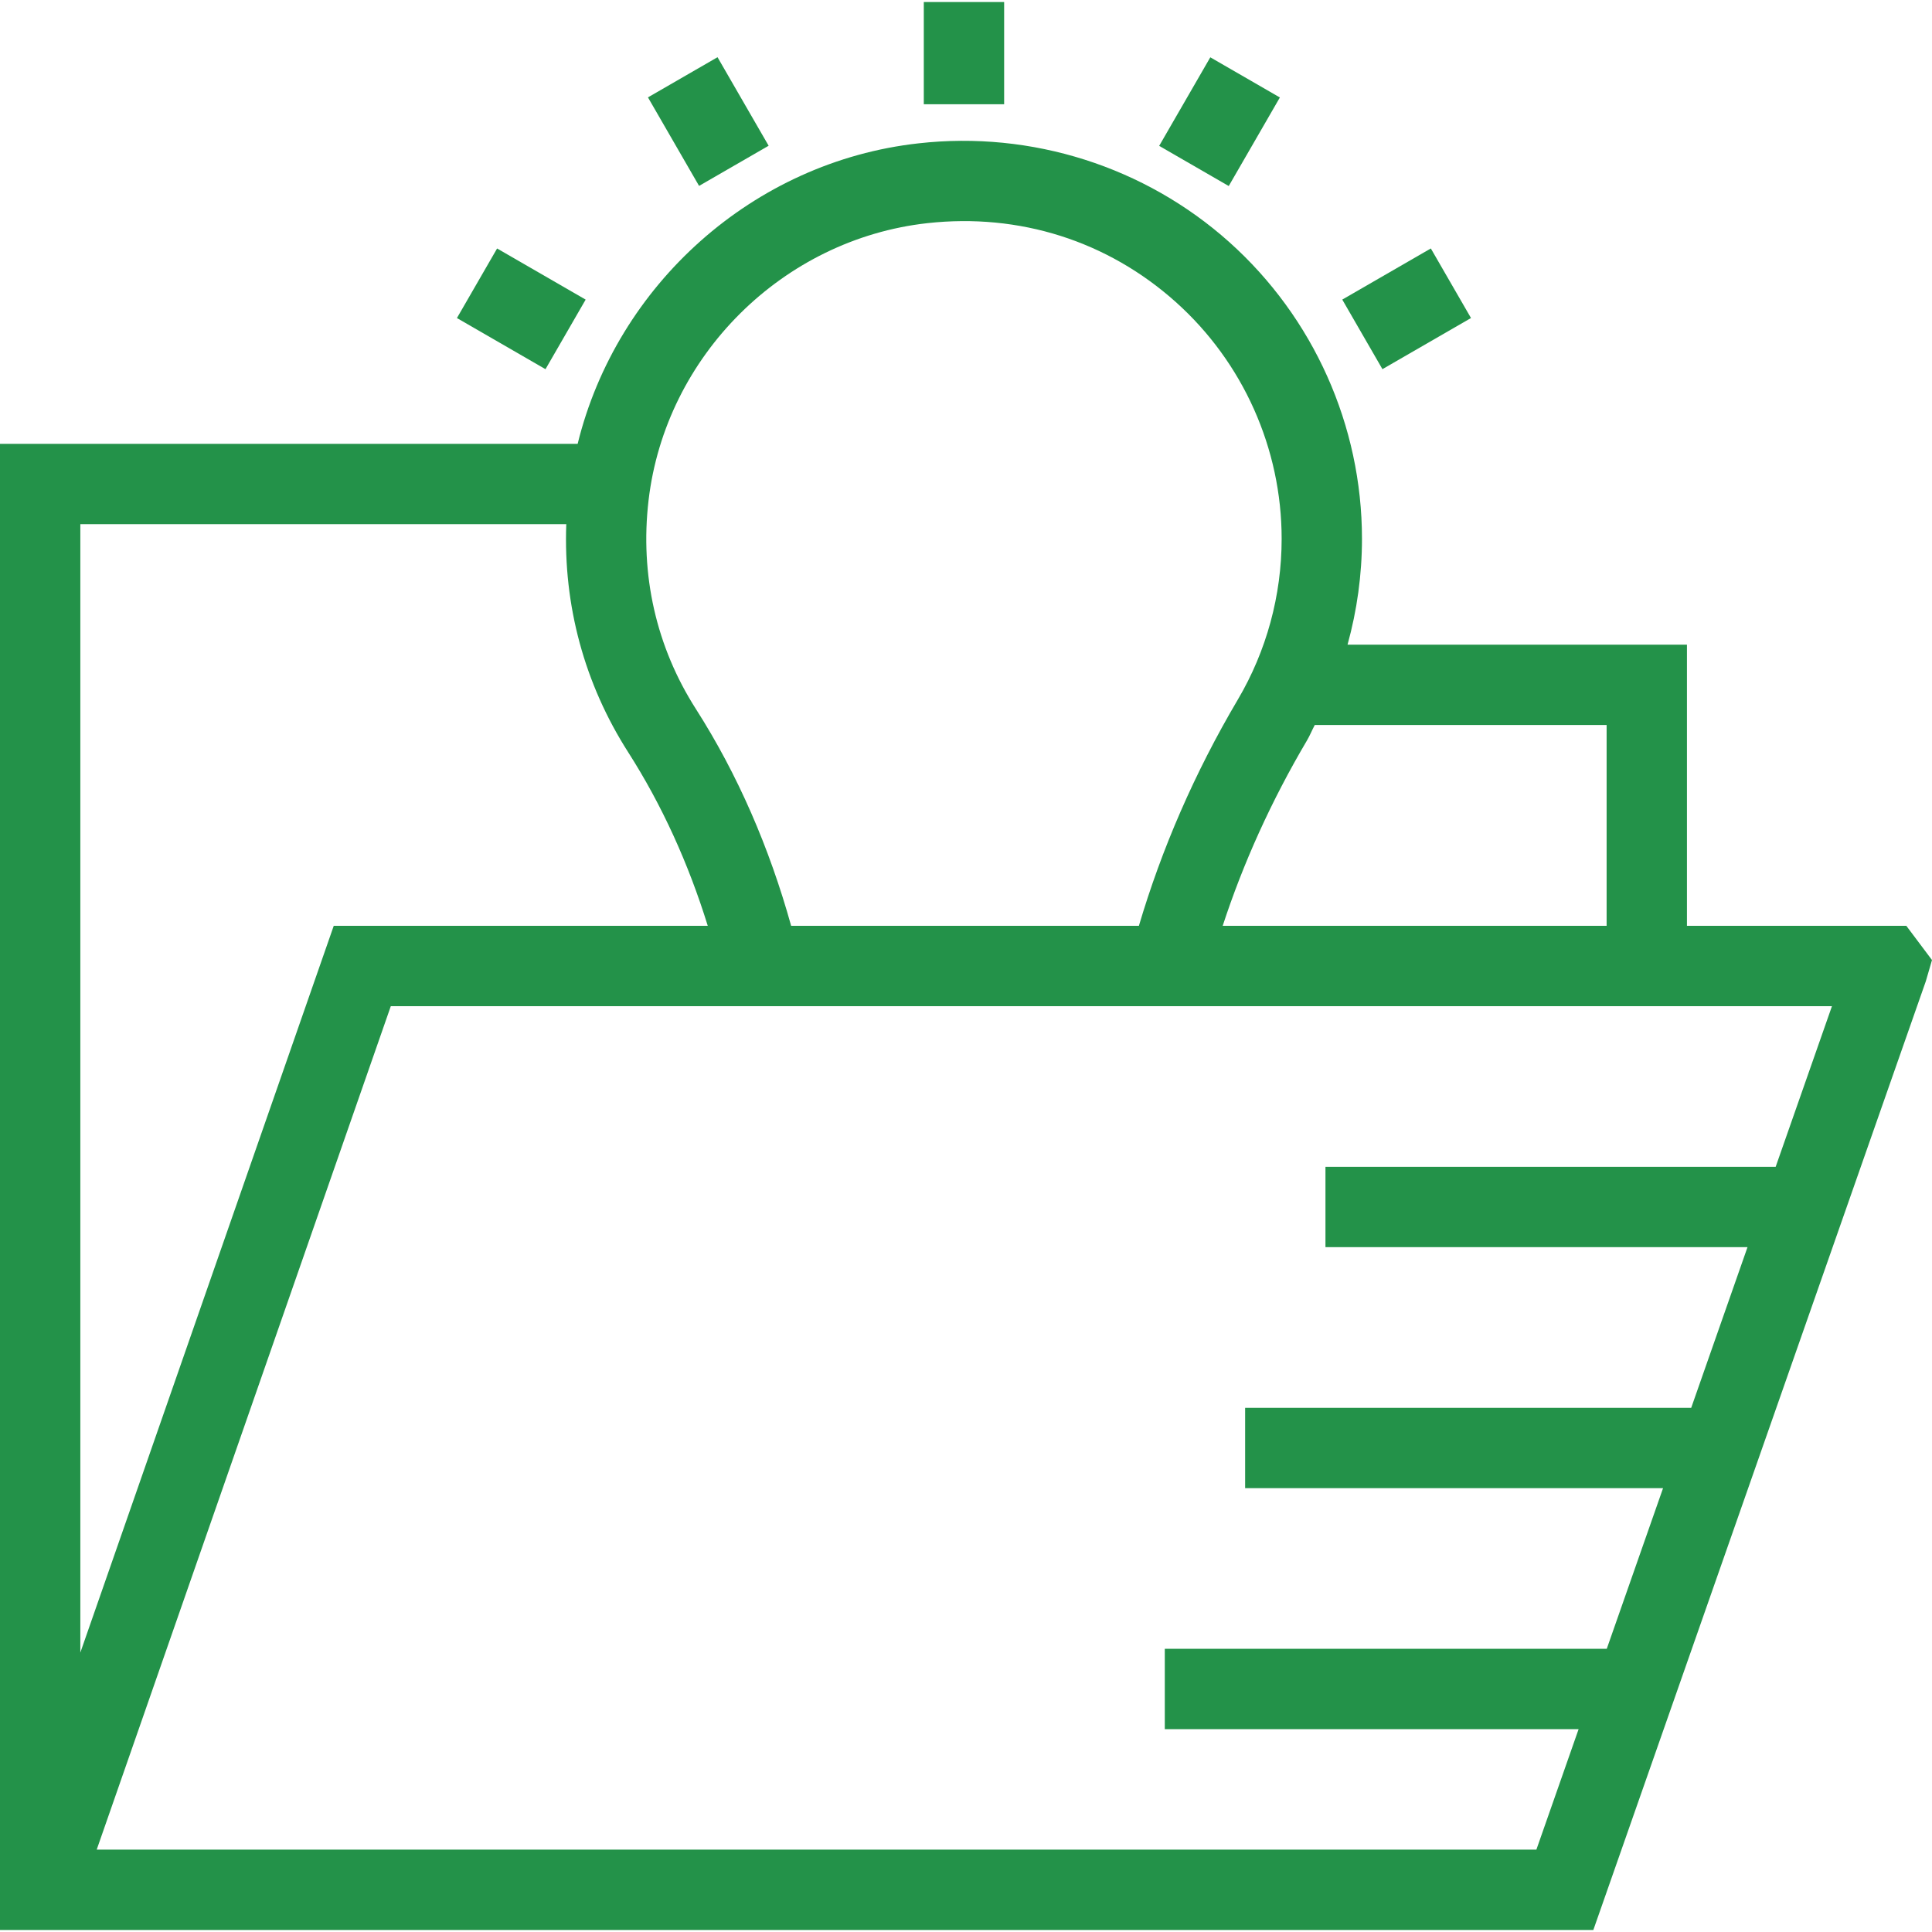 <!DOCTYPE svg PUBLIC "-//W3C//DTD SVG 1.1//EN" "http://www.w3.org/Graphics/SVG/1.1/DTD/svg11.dtd">
<!-- Uploaded to: SVG Repo, www.svgrepo.com, Transformed by: SVG Repo Mixer Tools -->
<svg fill="#239249" version="1.1" id="Layer_1" xmlns="http://www.w3.org/2000/svg" xmlns:xlink="http://www.w3.org/1999/xlink" viewBox="0 0 492.555 492.555" xml:space="preserve" width="800px" height="800px">
<g id="SVGRepo_bgCarrier" stroke-width="0"/>
<g id="SVGRepo_tracerCarrier" stroke-linecap="round" stroke-linejoin="round"/>
<g id="SVGRepo_iconCarrier"> <g> <g> <rect x="235.52" y="0.517" width="20.48" height="26.061"/> </g> </g> <g> <g> <rect x="170.347" y="17.975" transform="matrix(0.866 -0.5 0.5 0.866 8.686 94.432)" width="20.48" height="26.061"/> </g> </g> <g> <g> <rect x="122.656" y="65.683" transform="matrix(0.5 -0.866 0.866 0.5 -1.717 154.464)" width="20.48" height="26.071"/> </g> </g> <g> <g> <rect x="345.584" y="68.474" transform="matrix(0.866 -0.5 0.5 0.866 8.694 189.872)" width="26.071" height="20.48"/> </g> </g> <g> <g> <rect x="297.889" y="20.781" transform="matrix(0.5 -0.866 0.866 0.5 128.586 284.77)" width="26.071" height="20.48"/> </g> </g> <g> <g> <path d="M486.01,236.038h-55.93v-71.68h-86.532c2.418-8.749,3.682-17.826,3.682-26.995c0-28.83-12.33-56.395-33.825-75.635 c-21.48-19.215-50.35-28.435-79.23-25.185c-42.164,4.68-76.962,36.094-86.907,76.615H0v378.88h406.215l84.755-241.845l1.585-5.435 L486.01,236.038z M335.191,184.837H409.6v51.2h-97.881c5.223-15.976,12.372-31.827,21.491-47.265 C333.959,187.504,334.5,186.136,335.191,184.837z M165.345,127.572c4.31-36.855,34.21-66.58,71.09-70.68 c23.435-2.595,45.925,4.535,63.315,20.1c17.16,15.355,27,37.36,27,60.37c0,14.445-3.865,28.62-11.17,40.995 c-11.076,18.752-19.436,38.129-25.226,57.68h-88.654c-5.559-19.945-13.601-38.558-24.276-55.27 C167.305,164.937,163.13,146.543,165.345,127.572z M20.48,133.637h123.89c-0.768,20.714,4.617,40.672,15.795,58.16 c8.603,13.462,15.345,28.329,20.276,44.24H85.085L20.48,421.327V133.637z M452.697,297.478H337.92v20.48h107.6l-14.353,40.96 H317.44v20.48h106.55l-14.353,40.96H296.96v20.48h105.5l-10.765,30.72H24.655l74.98-215.04H467.05L452.697,297.478z"/> </g> </g> </g>
</svg>